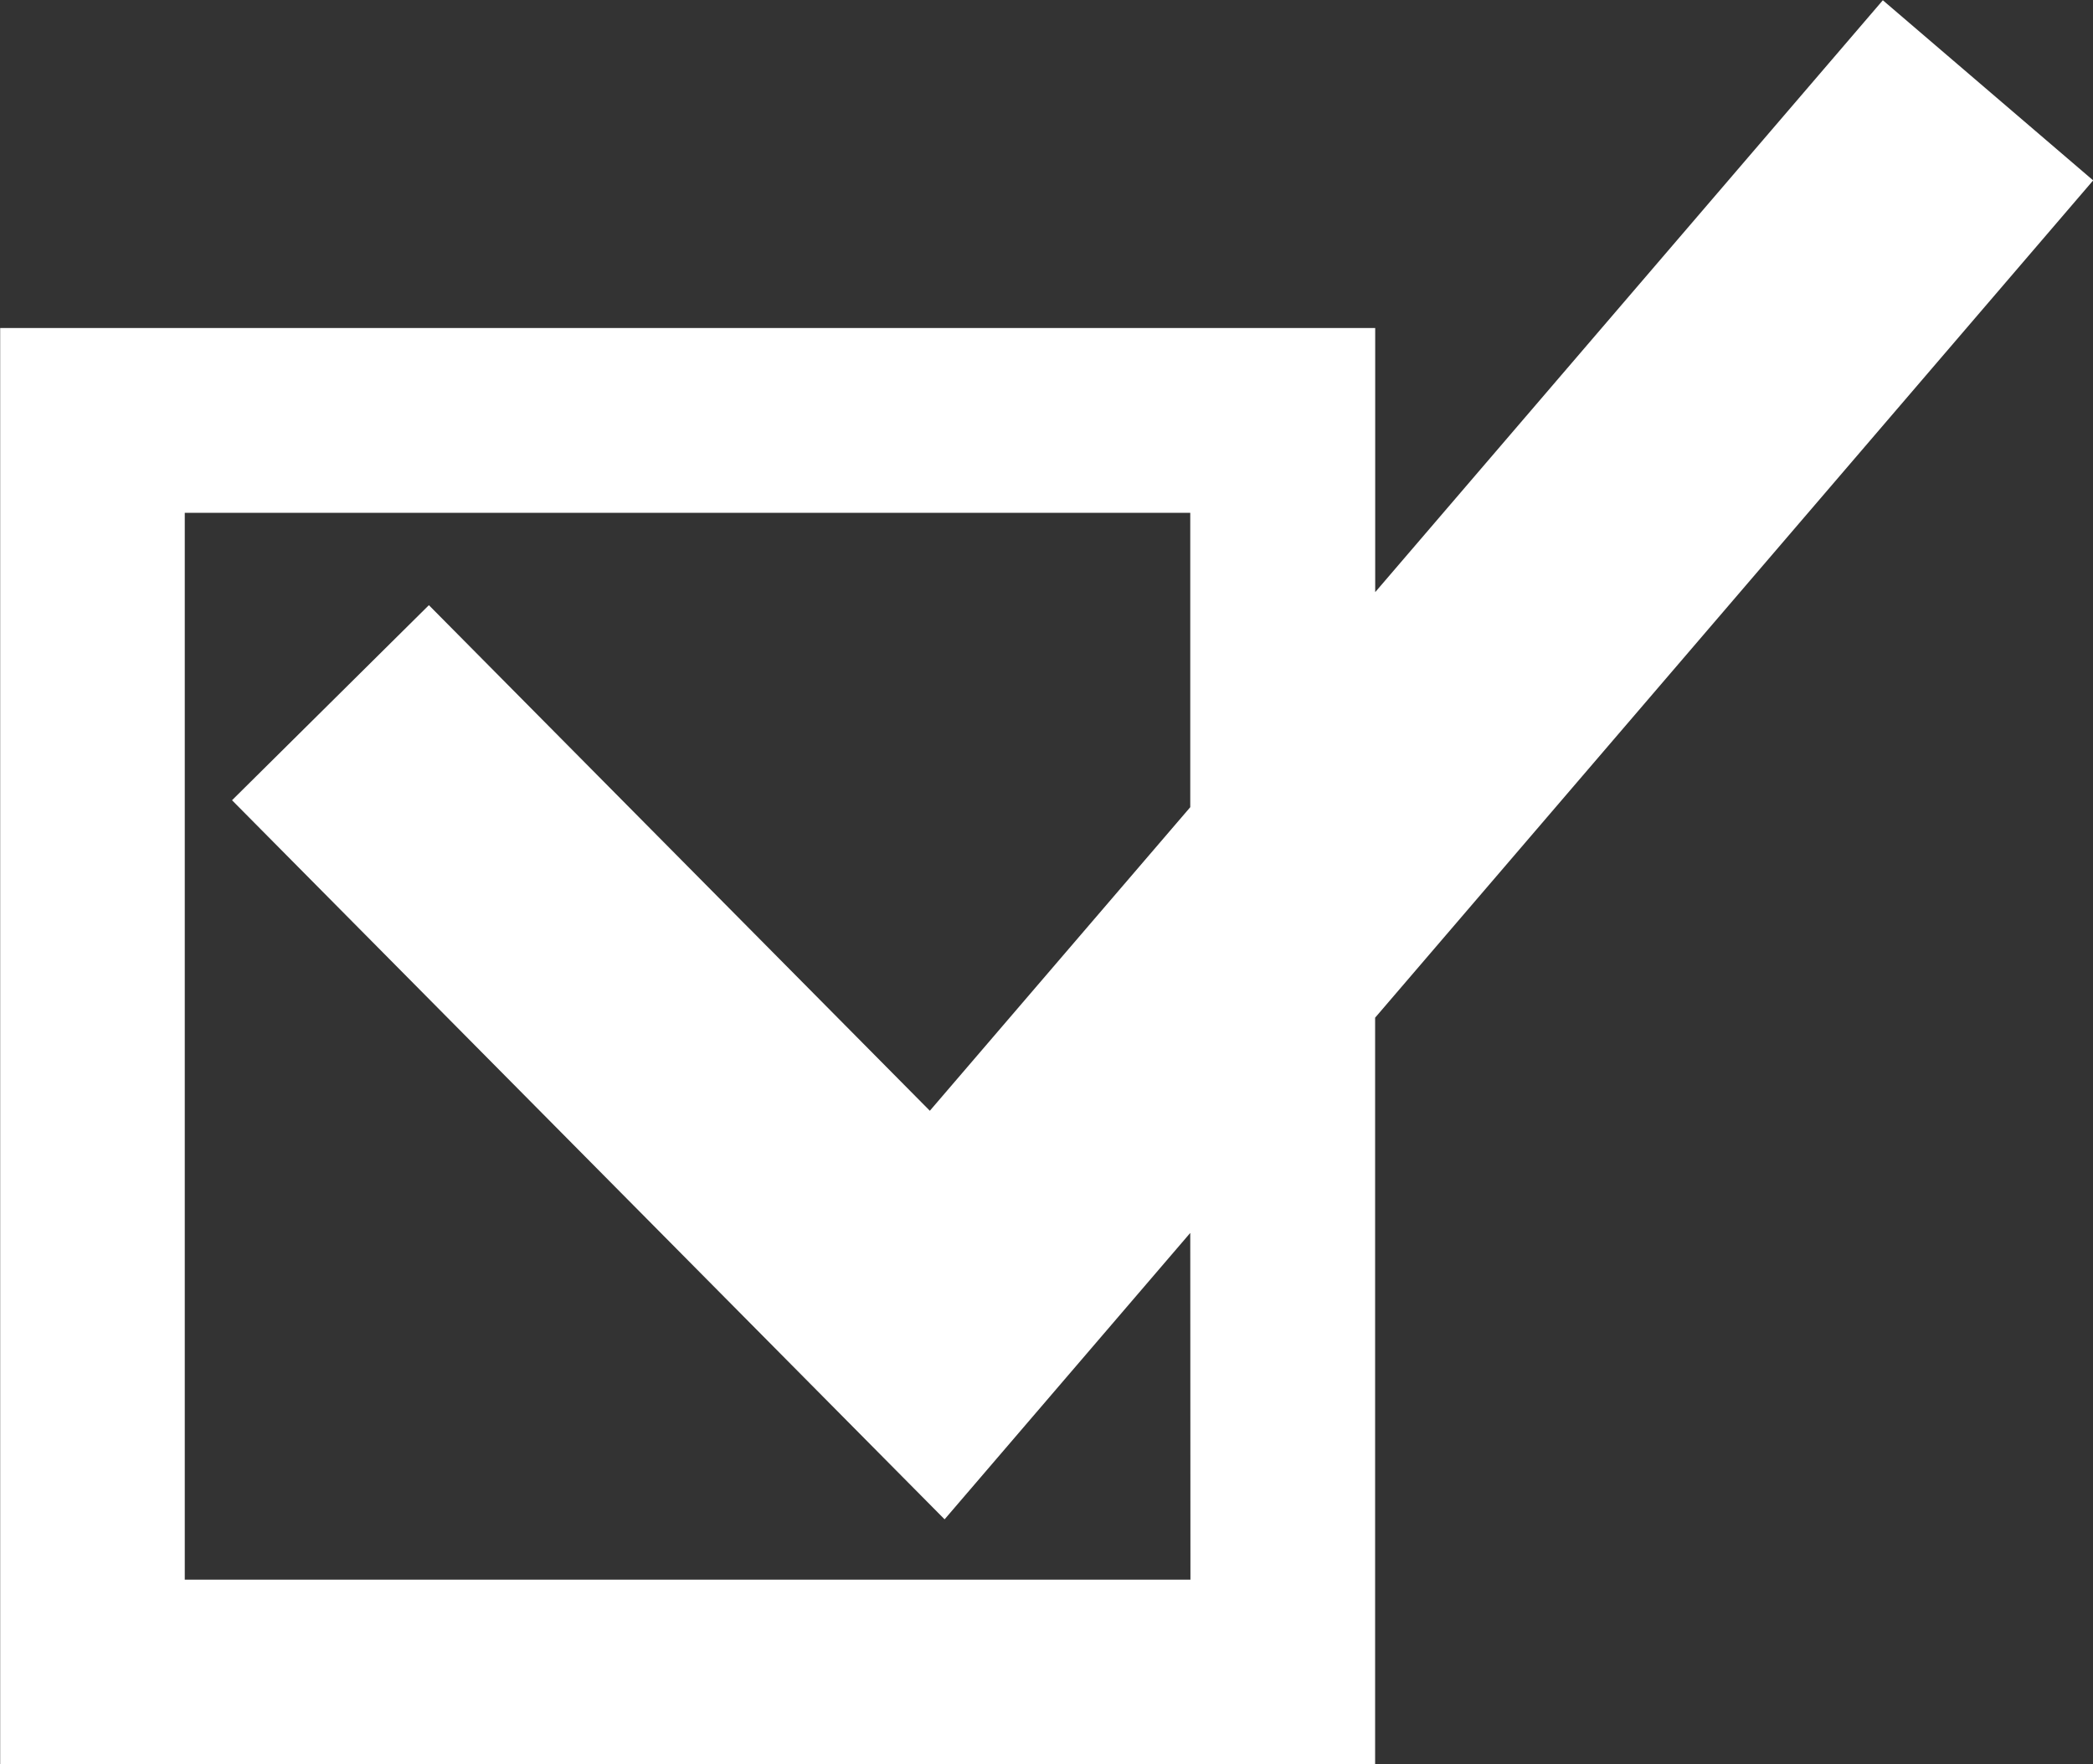 <svg xmlns="http://www.w3.org/2000/svg" width="24.4" height="20.569" viewBox="0 0 24.4 20.569">
  <rect x="0" y="0" width="24.4" height="20.569" fill="#333333" stroke="none"/>
  <path id="Path_45" data-name="Path 45" d="M674.3,939.839l-2.452-2.1-5.918,6.9V941.56H649.9V958.3h16.029V949.6Zm-10.524,16.312H652.052V943.714h11.722v3.432l-3.036,3.539-5.84-5.894-2.295,2.274,8.307,8.383,2.864-3.339Z" transform="translate(-649.898 -937.736)" fill="#fff"/>
</svg>
